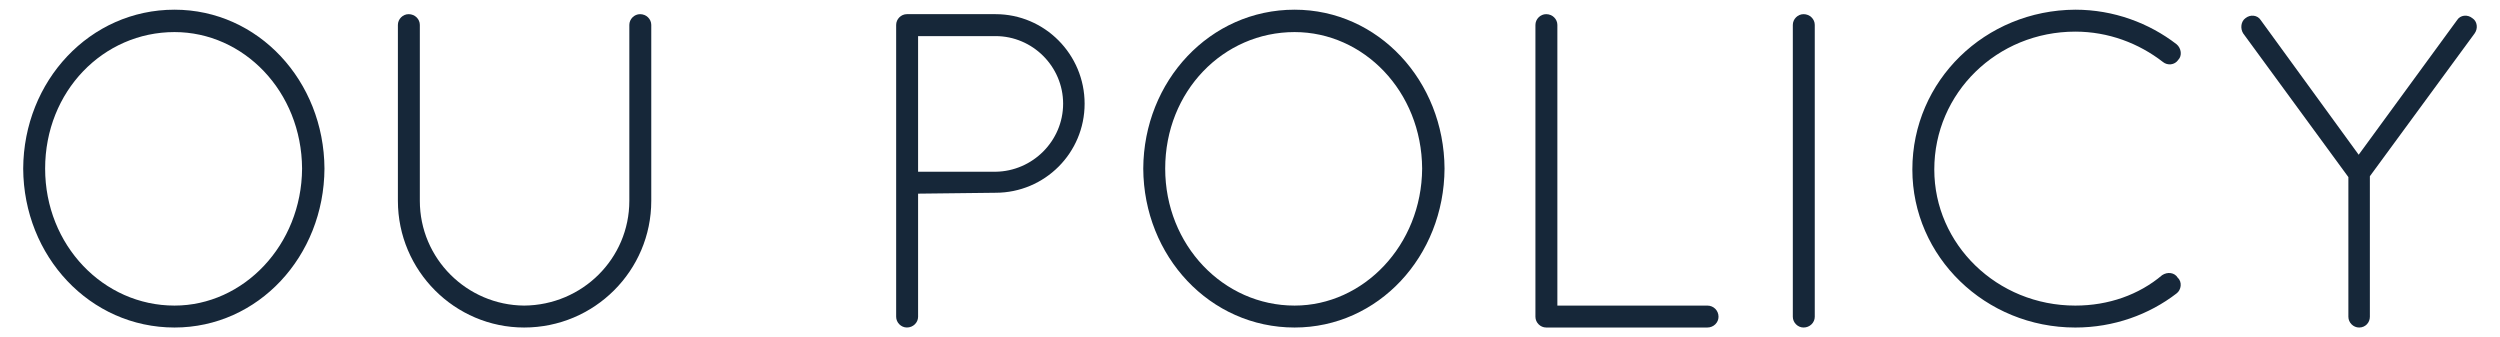 <?xml version="1.0" encoding="utf-8"?>
<!-- Generator: Adobe Illustrator 15.1.0, SVG Export Plug-In . SVG Version: 6.00 Build 0)  -->
<!DOCTYPE svg PUBLIC "-//W3C//DTD SVG 1.1//EN" "http://www.w3.org/Graphics/SVG/1.1/DTD/svg11.dtd">
<svg version="1.1" id="レイヤー_1" xmlns="http://www.w3.org/2000/svg" xmlns:xlink="http://www.w3.org/1999/xlink" x="0px"
	 y="0px" width="430px" height="58px" viewBox="0 0 430 58" enable-background="new 0 0 430 58" xml:space="preserve">
<g>
	<g>
		<path fill="#162739" d="M30.015,1.667c14.398,0,25.716,12.242,25.793,27.333c-0.077,15.091-11.396,27.333-25.793,27.333
			C15.462,56.333,4.067,44.091,3.99,29C4.067,13.909,15.462,1.667,30.015,1.667z M30.015,52.561
			c11.857,0,21.867-10.395,21.943-23.561C51.881,15.68,41.872,5.517,30.015,5.517C17.772,5.517,7.763,15.68,7.763,29
			C7.763,42.166,17.772,52.561,30.015,52.561z"/>
		<path fill="#162739" d="M68.438,4.284c0-1.001,0.847-1.848,1.848-1.848c1.078,0,1.925,0.847,1.925,1.848v30.26
			c0,9.932,8.084,17.939,17.94,18.017c10.009-0.077,18.094-8.085,18.094-18.017V4.284c0-1.001,0.847-1.848,1.848-1.848
			c1.078,0,1.925,0.847,1.925,1.848v30.26c0,12.012-9.778,21.789-21.867,21.789c-11.934,0-21.713-9.777-21.713-21.789V4.284z"/>
		<path fill="#162739" d="M154.138,4.284c0-1.001,0.847-1.848,1.848-1.848h0.231h15.014c8.47,0,15.322,6.93,15.322,15.399
			s-6.853,15.321-15.322,15.321l-13.32,0.154v21.174c0,1.001-0.847,1.848-1.925,1.848c-1.001,0-1.848-0.847-1.848-1.848V4.284z
			 M171.231,29.539c6.391-0.077,11.626-5.313,11.626-11.703s-5.236-11.627-11.626-11.627h-13.32v23.33H171.231z"/>
		<path fill="#162739" d="M222.666,1.667c14.397,0,25.716,12.242,25.794,27.333c-0.078,15.091-11.396,27.333-25.794,27.333
			c-14.552,0-25.948-12.242-26.025-27.333C196.718,13.909,208.114,1.667,222.666,1.667z M222.666,52.561
			c11.856,0,21.866-10.395,21.943-23.561c-0.077-13.32-10.087-23.483-21.943-23.483c-12.243,0-22.252,10.163-22.252,23.483
			C200.414,42.166,210.423,52.561,222.666,52.561z"/>
		<path fill="#162739" d="M266.095,56.333h-0.153c-1.001,0-1.848-0.847-1.848-1.848V4.284c0-1.001,0.847-1.848,1.848-1.848
			c1.078,0,1.925,0.847,1.925,1.848v48.276h25.794c1.077,0,1.925,0.847,1.925,1.925c0,1.001-0.848,1.848-1.925,1.848H266.095z"/>
		<path fill="#162739" d="M308.366,4.284c0-1.001,0.848-1.848,1.849-1.848c1.077,0,1.925,0.847,1.925,1.848v50.201
			c0,1.001-0.848,1.848-1.925,1.848c-1.001,0-1.849-0.847-1.849-1.848V4.284z"/>
		<path fill="#162739" d="M356.952,1.667c6.621,0,12.704,2.31,17.4,5.929c0.848,0.692,1.002,2.002,0.309,2.694
			c-0.616,0.924-1.848,1.001-2.618,0.385c-4.157-3.233-9.394-5.235-15.091-5.235c-13.475,0-24.254,10.549-24.254,23.715
			c0,12.858,10.779,23.406,24.254,23.406c5.697,0,10.934-1.848,14.938-5.235c0.924-0.616,2.155-0.463,2.694,0.462
			c0.771,0.692,0.616,2.079-0.231,2.694c-4.696,3.619-10.779,5.852-17.4,5.852c-15.477,0-28.027-12.165-28.027-27.179
			C328.925,13.832,341.476,1.744,356.952,1.667z"/>
		<path fill="#162739" d="M403.923,30.463L385.829,5.747c-0.539-0.847-0.386-2.078,0.385-2.617c0.847-0.693,2.078-0.539,2.617,0.308
			l16.862,23.176l16.939-23.176c0.538-0.847,1.771-1.001,2.618-0.308c0.847,0.539,1,1.771,0.385,2.617L407.618,30.31v24.176
			c0,1.001-0.77,1.848-1.848,1.848c-1.001,0-1.848-0.847-1.848-1.848V30.463z"/>
	</g>
</g>
</svg>
